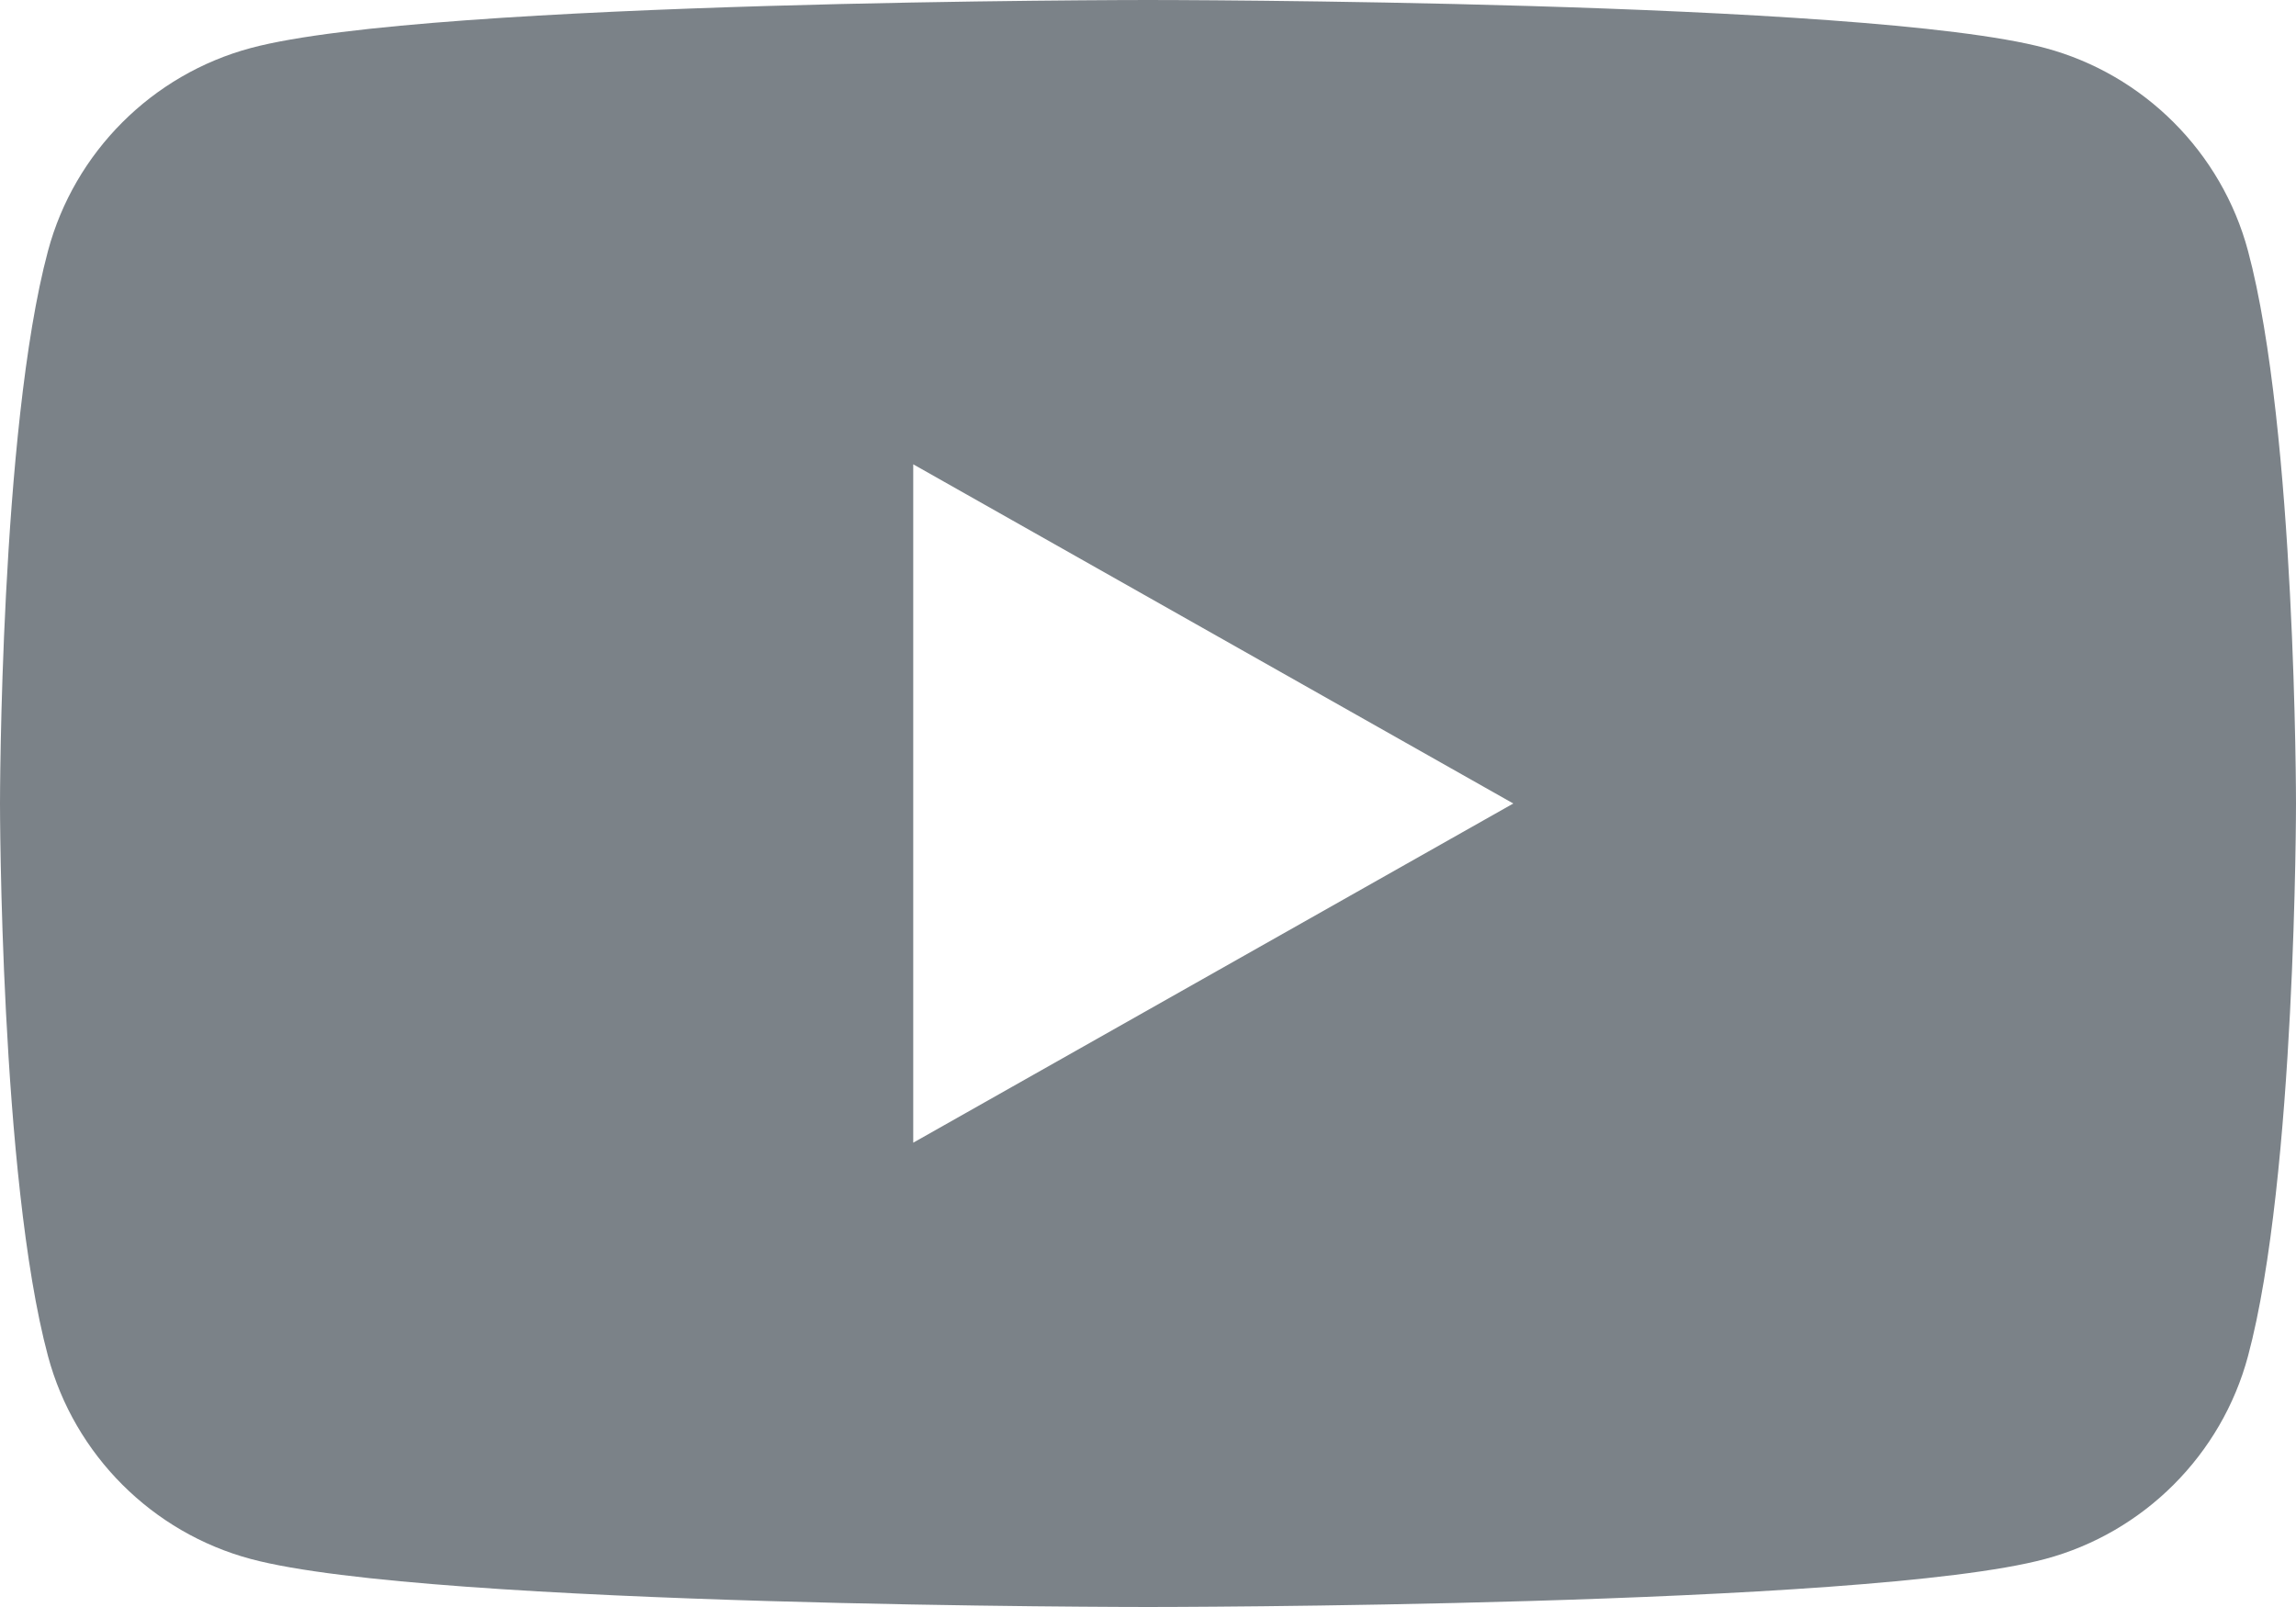 <?xml version="1.0" encoding="UTF-8"?>
<svg width="20px" height="14px" viewBox="0 0 20 14" version="1.1" xmlns="http://www.w3.org/2000/svg" xmlns:xlink="http://www.w3.org/1999/xlink">
    <!-- Generator: Sketch 52.5 (67469) - http://www.bohemiancoding.com/sketch -->
    <title>Combined-Shape</title>
    <desc>Created with Sketch.</desc>
    <g id="Page-1" stroke="none" stroke-width="1" fill="none" fill-rule="evenodd">
        <g id="social-youtube" fill="#7B8288" fill-rule="nonzero">
            <path d="M19.582,2.186 C20,3.746 20,7 20,7 C20,7 20,10.254 19.582,11.814 C19.352,12.674 18.674,13.352 17.814,13.582 C16.254,14 10,14 10,14 C10,14 3.746,14 2.186,13.582 C1.326,13.352 0.648,12.674 0.418,11.814 C0,10.254 0,7 0,7 C0,7 0,3.746 0.418,2.186 C0.648,1.326 1.326,0.648 2.186,0.418 C3.746,0 10,0 10,0 C10,0 16.254,0 17.814,0.418 C18.674,0.648 19.352,1.326 19.582,2.186 Z M7.955,9.955 L13.182,7 L7.955,4.045 L7.955,9.955 Z" id="Combined-Shape"></path>
        </g>
    </g>
</svg>